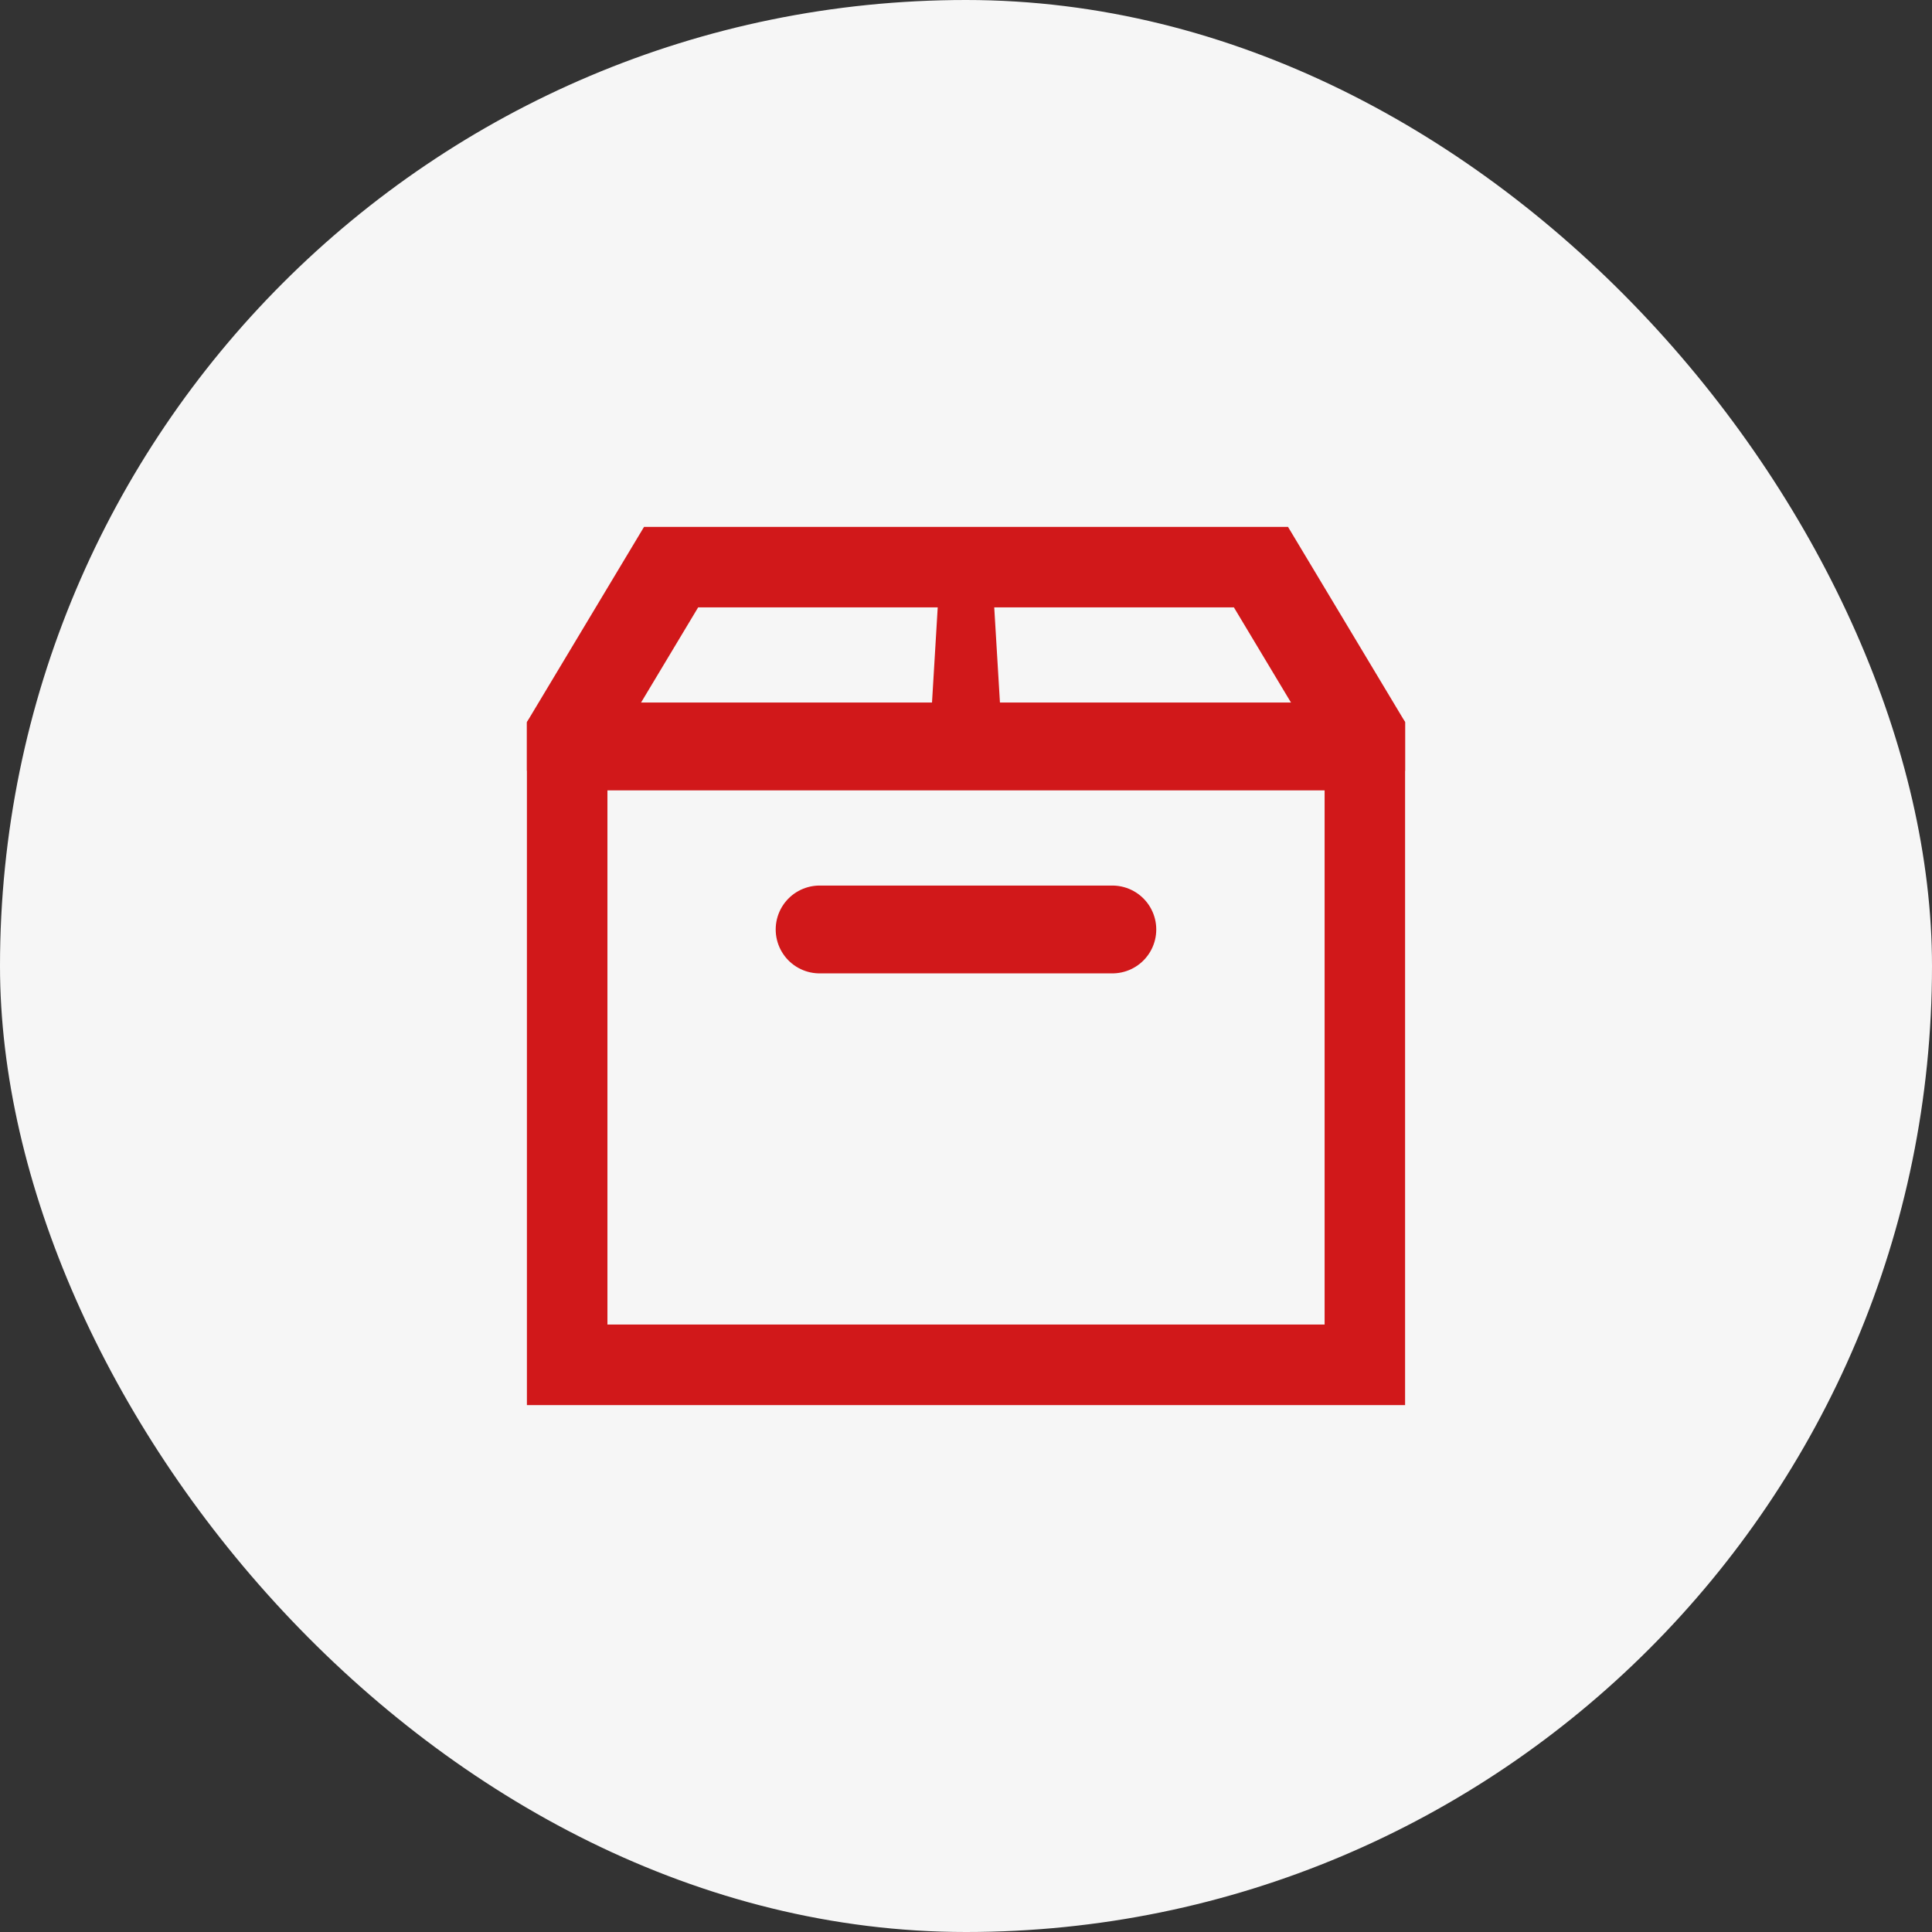 <?xml version="1.0" encoding="UTF-8"?> <svg xmlns="http://www.w3.org/2000/svg" width="44" height="44" viewBox="0 0 44 44" fill="none"><rect x="0" y="0" width="44" height="44" fill="#333333" stroke="none"/><rect width="44" height="44" rx="22" fill="#F6F6F6"></rect><g clip-path="url(#clip0_91_680)"><path d="M28.667 12.832H15.334L12.834 16.999V31.165H22.001H31.167V16.999L28.667 12.832Z" stroke="#D1181A" stroke-width="2"></path><path d="M18.666 21.168H25.333" stroke="#D1181A" stroke-width="2" stroke-linecap="round"></path><path d="M12.834 17H31.167" stroke="#D1181A" stroke-width="2" stroke-linecap="round" stroke-linejoin="round"></path><path d="M22.583 12.832H21.416L21.166 16.999H22.833L22.583 12.832Z" fill="#D1181A"></path></g><defs><clipPath id="clip0_91_680"><rect width="20" height="20" fill="white" transform="translate(12 12)"></rect></clipPath></defs></svg> 